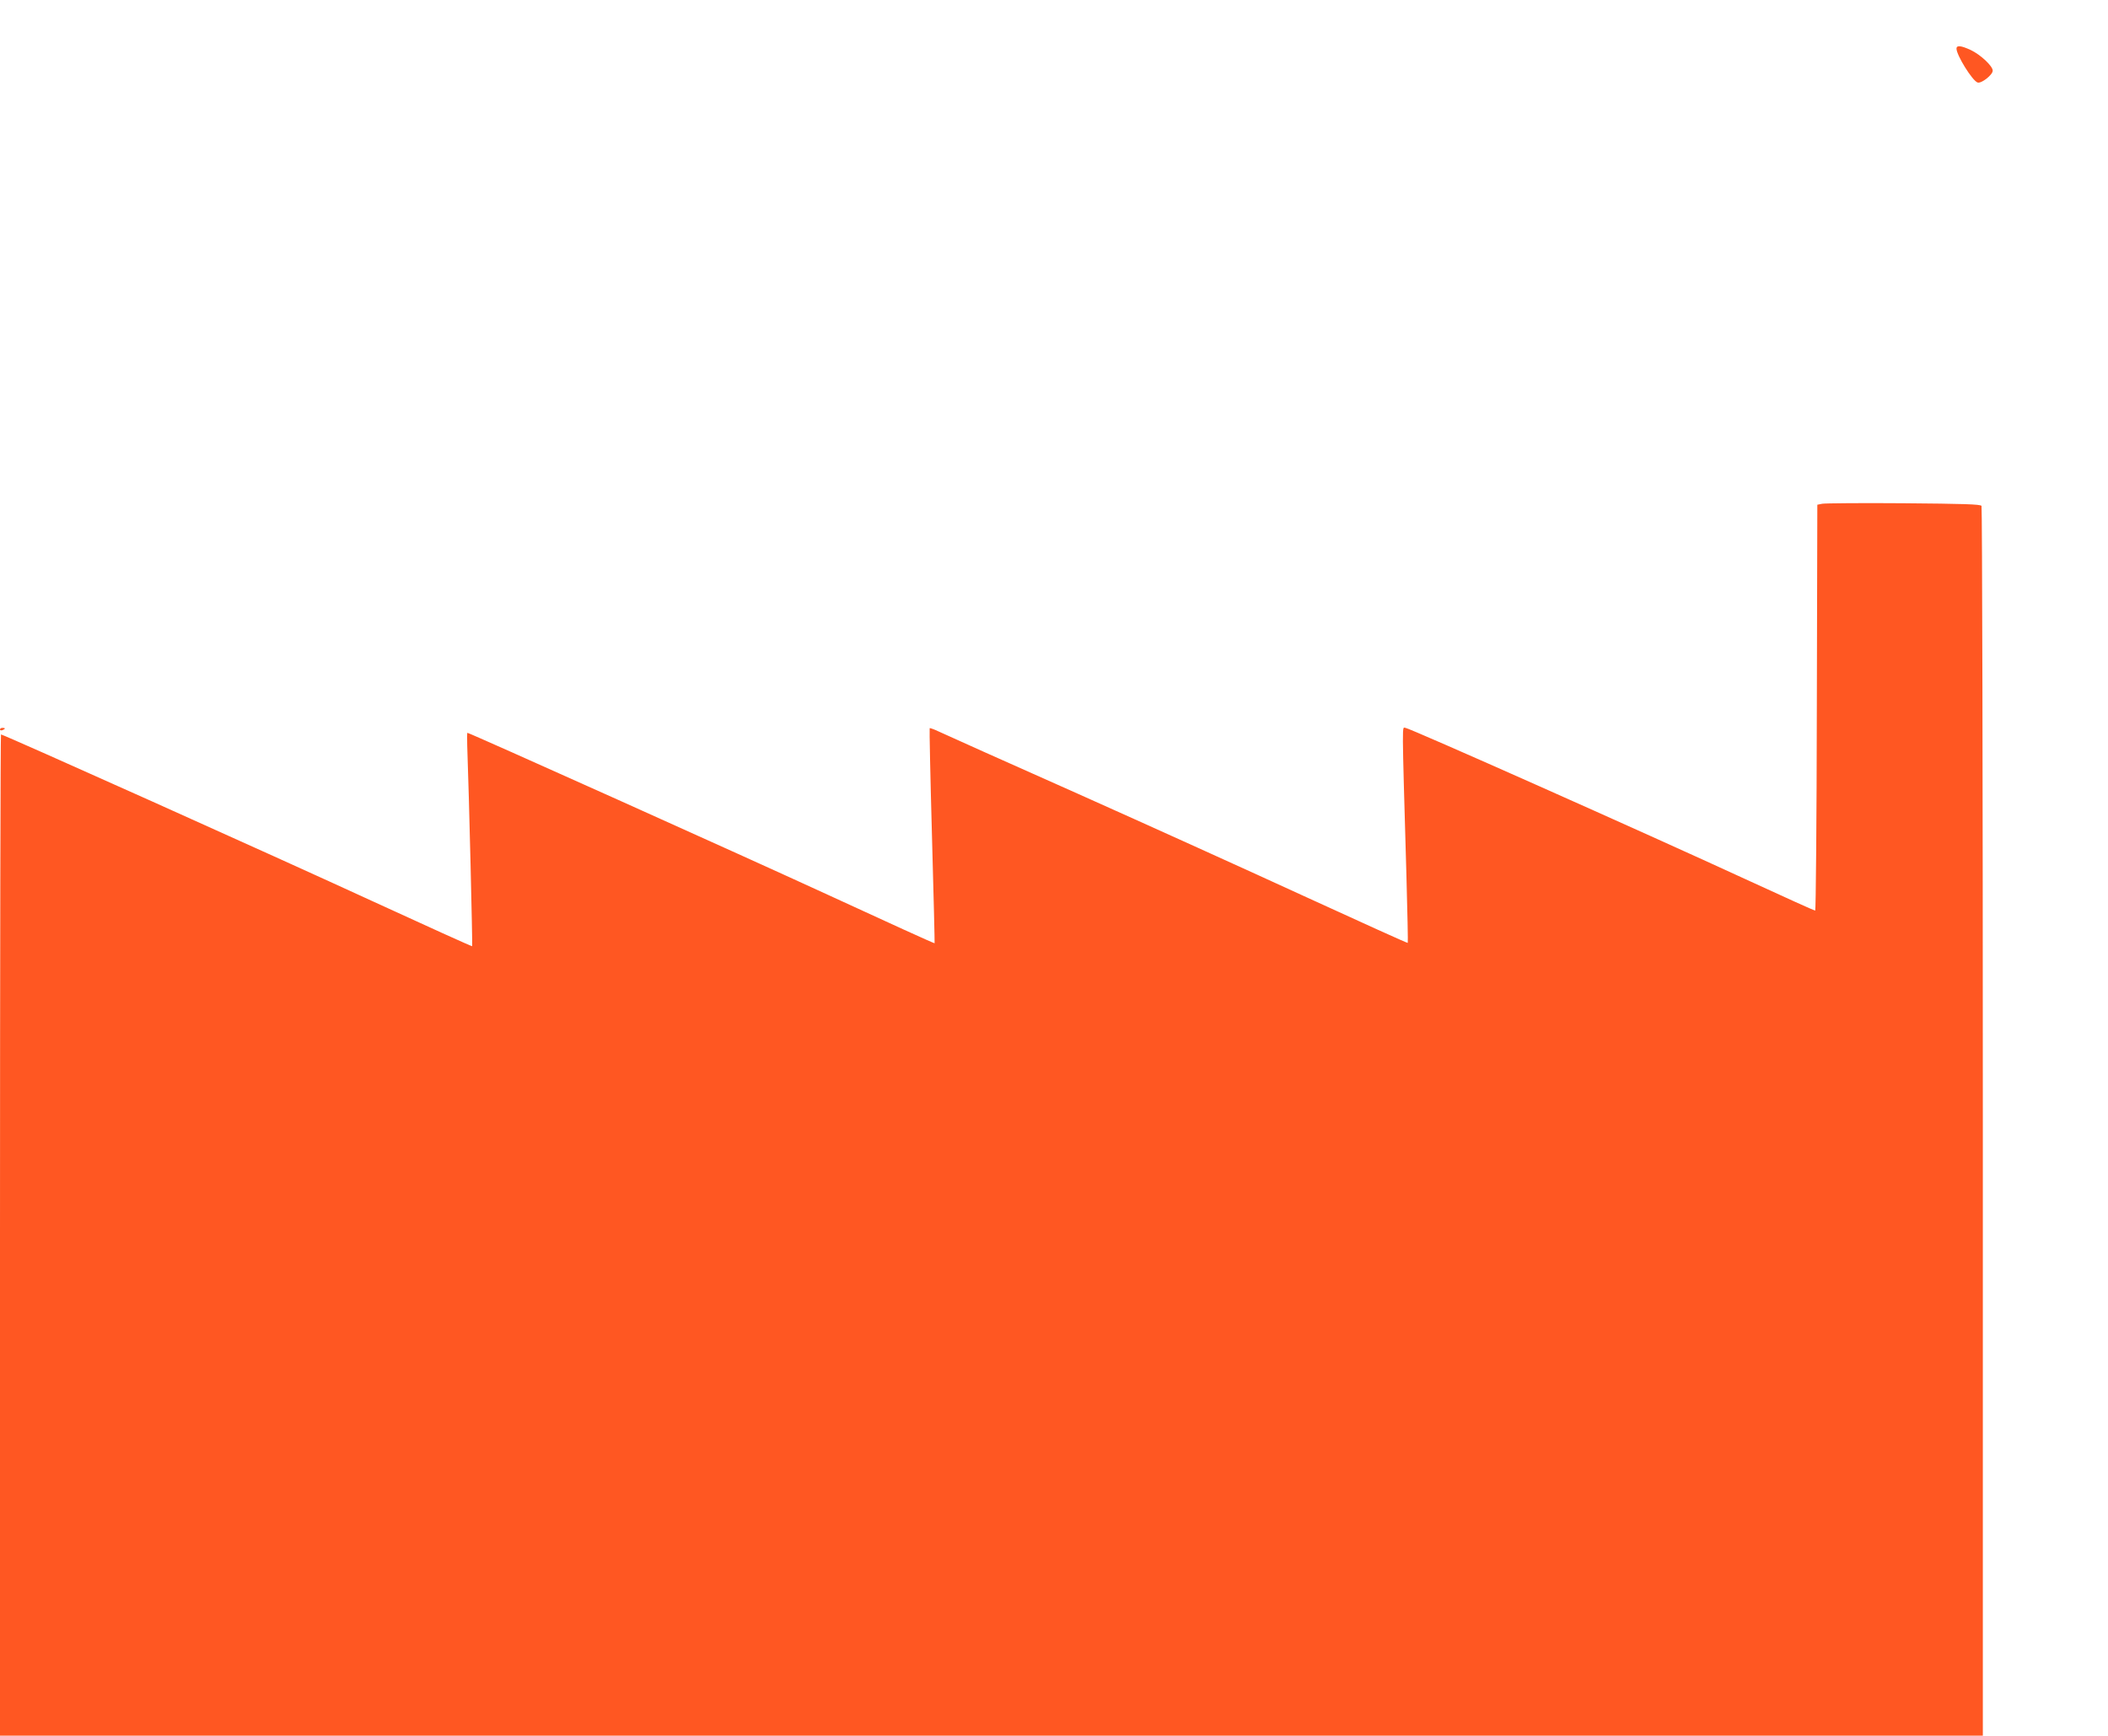 <?xml version="1.0" standalone="no"?>
<!DOCTYPE svg PUBLIC "-//W3C//DTD SVG 20010904//EN"
 "http://www.w3.org/TR/2001/REC-SVG-20010904/DTD/svg10.dtd">
<svg version="1.0" xmlns="http://www.w3.org/2000/svg"
 width="1280pt" height="1054pt" viewBox="0 0 1280 1054"
 preserveAspectRatio="xMidYMid meet">
<g transform="translate(0,1054) scale(0.1,-0.1)"
fill="#ff5722" stroke="none">
<path d="M11880 10245 c0 -40 96 -195 128 -206 22 -8 92 46 92 72 0 28 -74 97
-133 125 -60 28 -87 30 -87 9z"/>
<path d="M11065 7481 l-30 -6 -3 -1233 c-1 -677 -6 -1232 -10 -1232 -5 0 -195
86 -423 191 -616 284 -2043 919 -2065 919 -21 0 -22 79 6 -898 6 -222 10 -405
8 -408 -2 -2 -278 123 -614 277 -335 154 -962 438 -1394 631 -432 192 -809
361 -838 375 -29 14 -55 23 -57 21 -2 -2 4 -296 14 -653 10 -358 17 -651 16
-653 -2 -2 -290 129 -641 291 -512 236 -2184 987 -2196 987 -2 0 -2 -35 -1
-77 11 -296 33 -1216 30 -1219 -2 -2 -278 123 -613 277 -564 260 -2233 1009
-2248 1009 -3 0 -6 -1368 -6 -3040 l0 -3040 6020 0 6020 0 0 3728 c0 2050 -4
3733 -8 3740 -7 10 -111 13 -473 16 -255 2 -477 0 -494 -3z"/>
<path d="M0 6110 c0 -5 7 -7 15 -4 19 8 19 14 0 14 -8 0 -15 -4 -15 -10z"/>
</g>
</svg>
